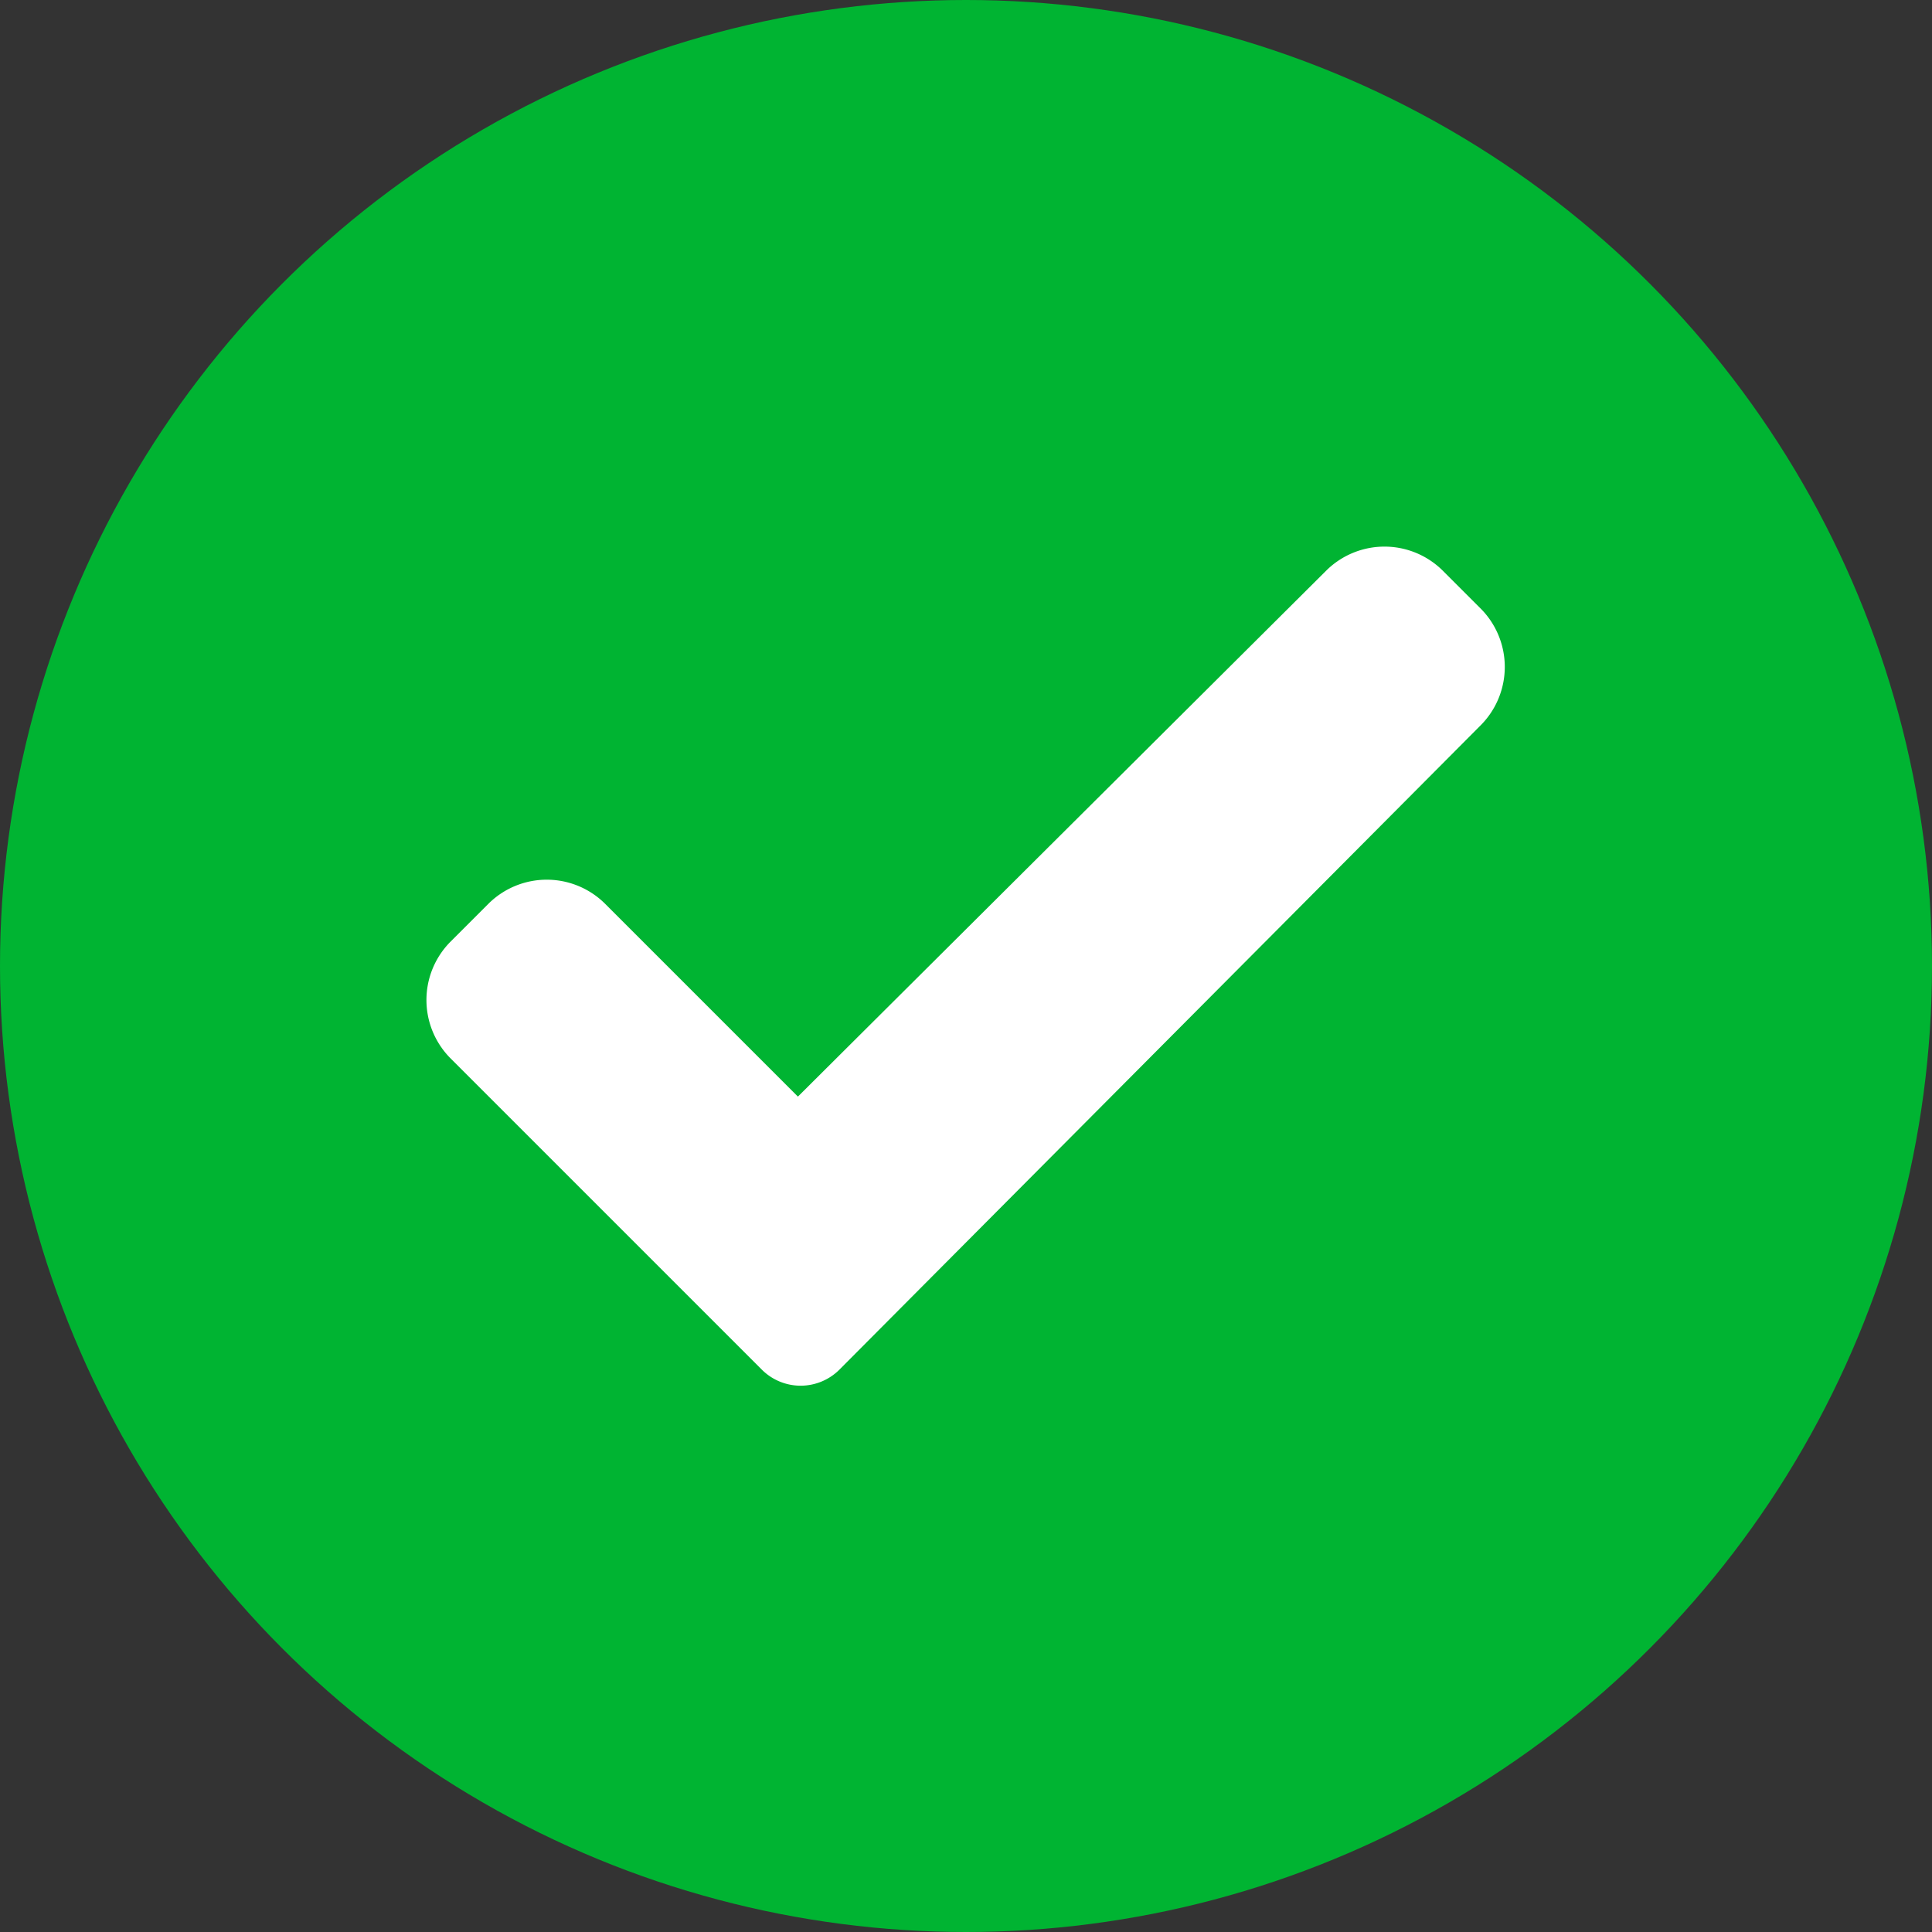 <svg xmlns="http://www.w3.org/2000/svg" viewBox="0 0 50 50"><rect x="0" y="0" width="50" height="50" fill="#333333" stroke="none"/><circle cx="25" cy="25" r="25" fill="#00B432"/><path d="M21.72,35.45a1.42,1.42,0,0,1-2,0l-8.07-8.07a2.14,2.14,0,0,1,0-3l1-1a2.14,2.14,0,0,1,3,0l5,5L34.33,14.76a2.14,2.14,0,0,1,3,0l1,1a2.14,2.14,0,0,1,0,3Z" fill="#fff"/></svg>